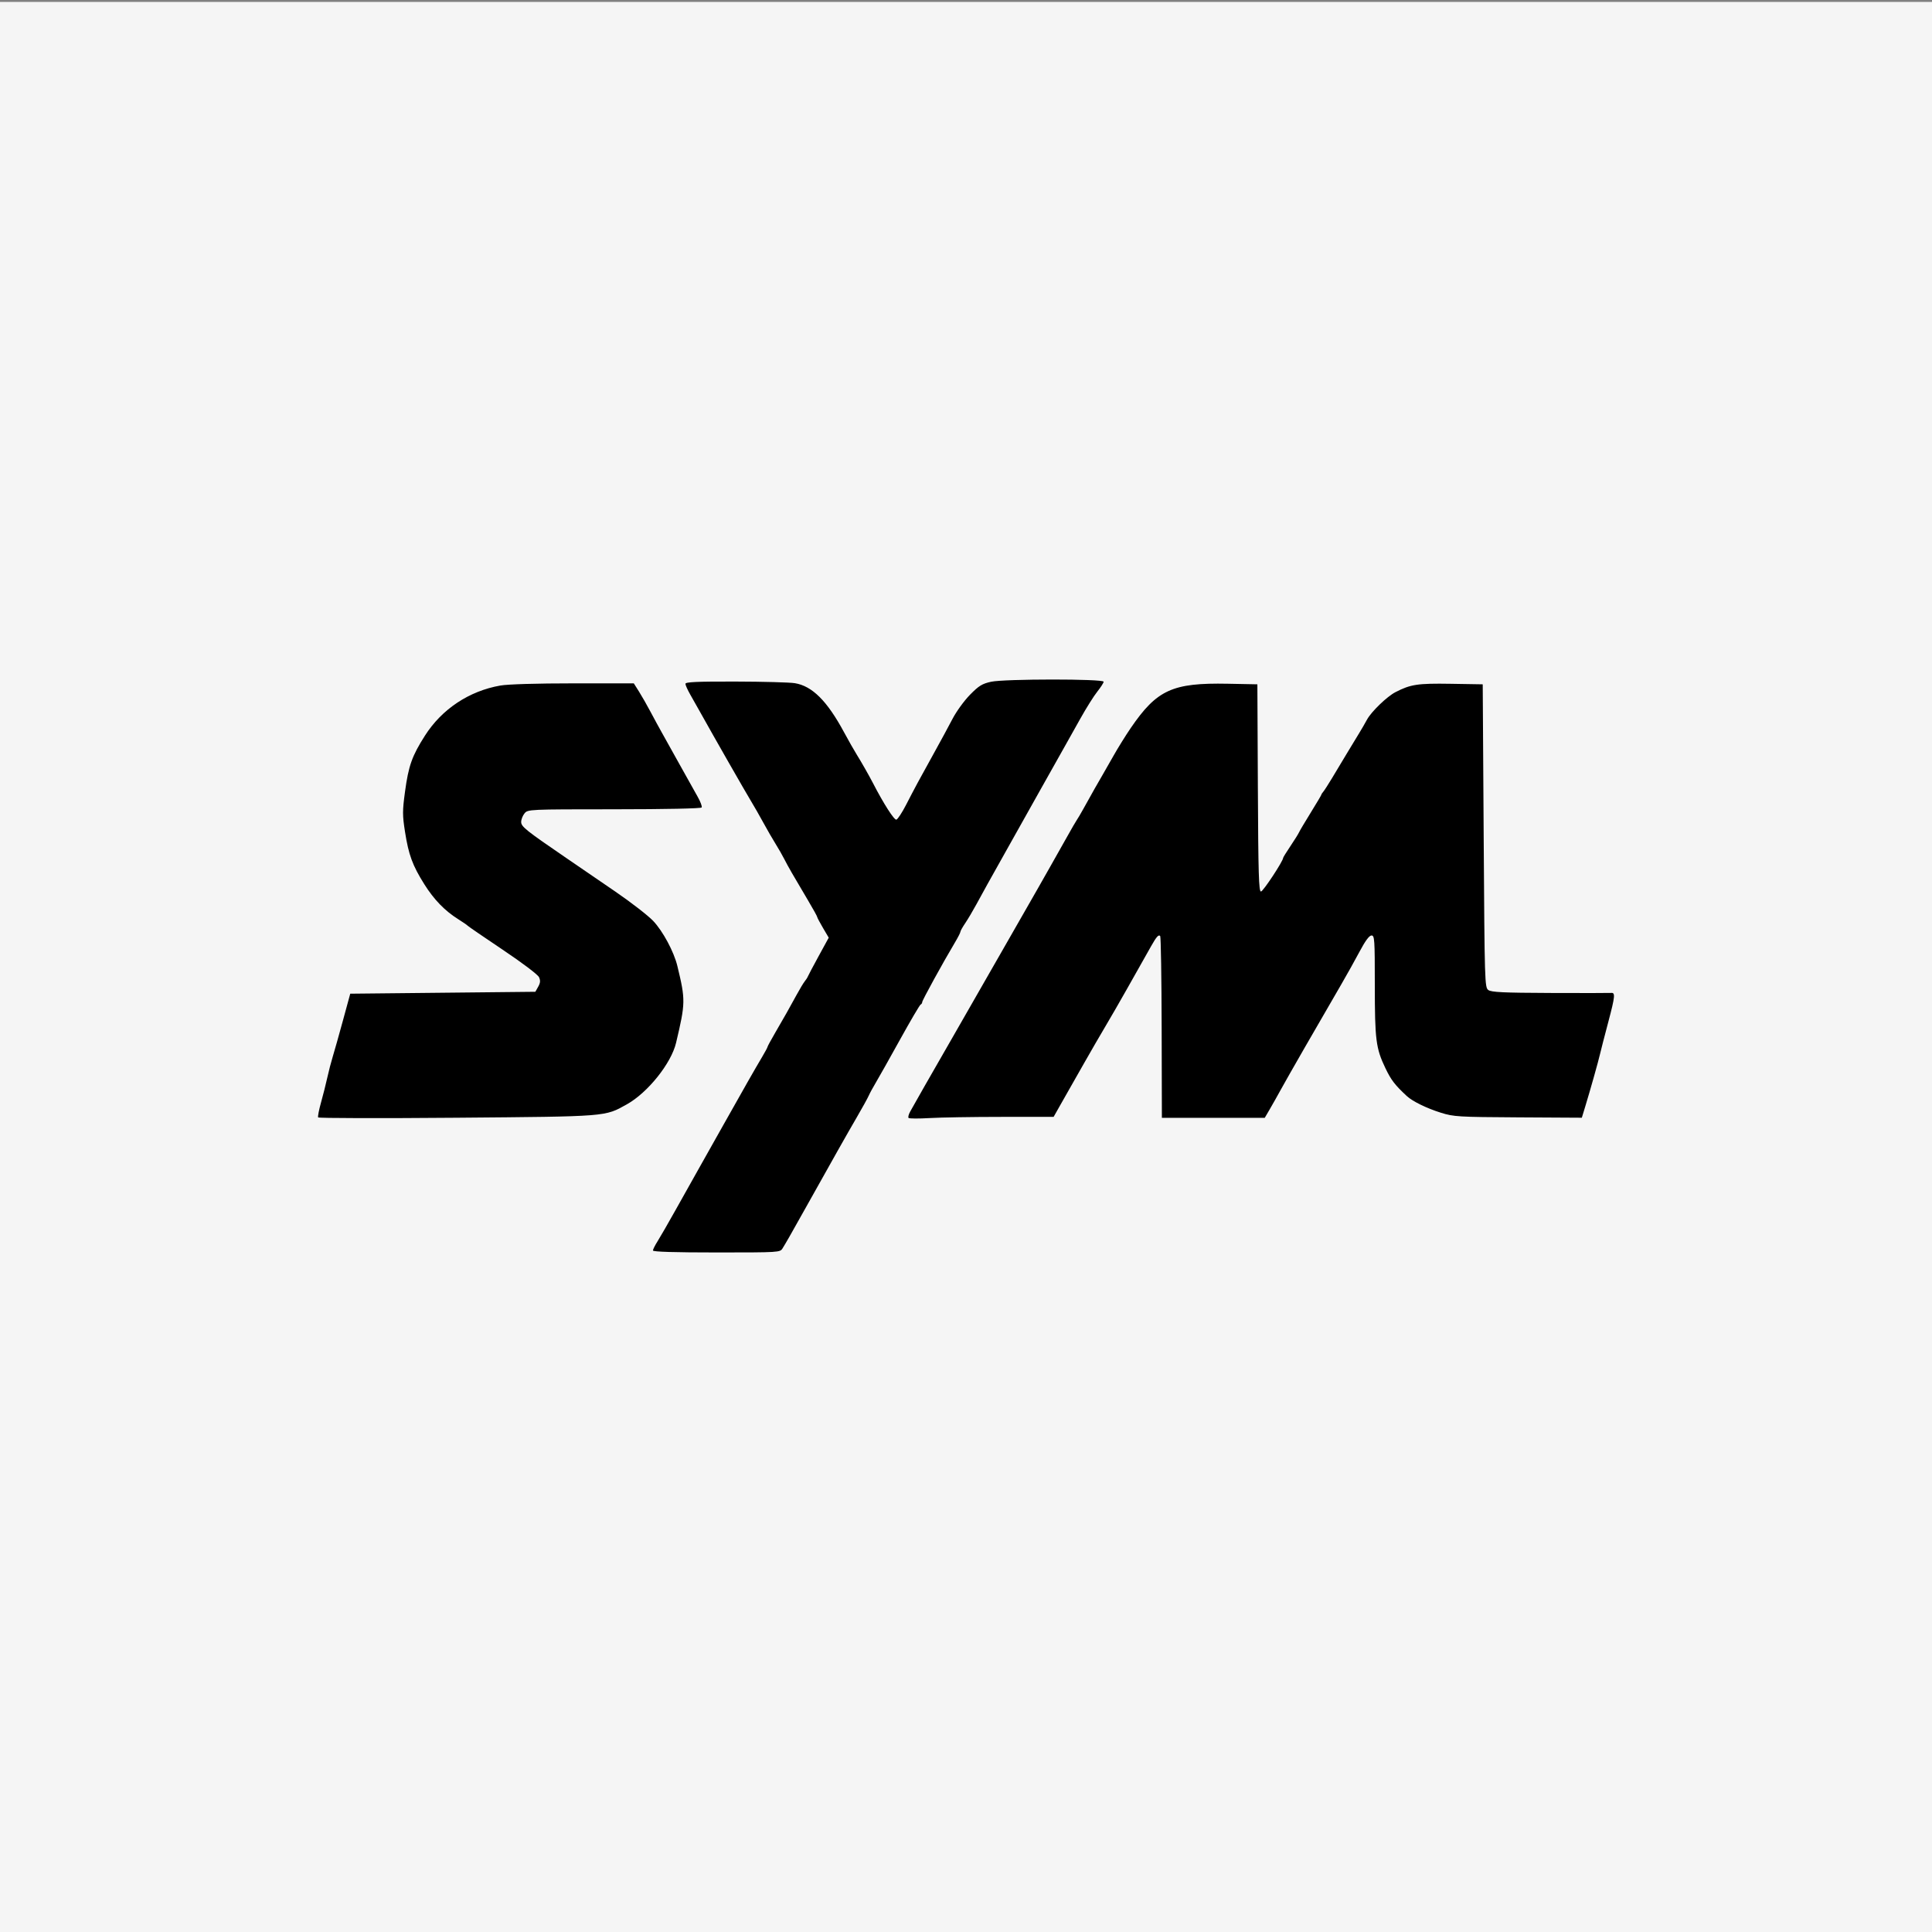 <?xml version="1.0" encoding="UTF-8" standalone="no"?>
<svg xmlns:inkscape="http://www.inkscape.org/namespaces/inkscape" xmlns:sodipodi="http://sodipodi.sourceforge.net/DTD/sodipodi-0.dtd" xmlns="http://www.w3.org/2000/svg" xmlns:svg="http://www.w3.org/2000/svg" width="1080" height="1080" viewBox="0 0 1080 1080" version="1.1" id="svg1" xml:space="preserve">
  <rect x="0" y="0" width="1080" height="1080" fill="#808080" stroke="none"/>
  <defs id="defs1"></defs>
  <rect style="opacity:1;fill:#f9f9f9;fill-opacity:0.963;stroke:none;stroke-width:11.913;stroke-miterlimit:2.5" id="rect8" width="1083.889" height="1090.372" x="-0.593" y="1.074"></rect>
  <g id="layer1" style="display:inline">
    <path style="fill:#000000;stroke-width:1.068" d="m 364.997,699.044 c 0,-0.6 1.139,-2.882 2.531,-5.071 1.392,-2.189 6.021,-10.226 10.286,-17.859 4.265,-7.633 9.789,-17.481 12.275,-21.885 2.486,-4.404 8.973,-15.933 14.417,-25.621 11.807,-21.015 17.371,-30.776 21.488,-37.702 1.681,-2.828 3.057,-5.386 3.057,-5.685 0,-0.299 1.867,-3.75 4.15,-7.669 5.222,-8.966 8.129,-14.111 12.17,-21.537 1.757,-3.229 3.786,-6.592 4.507,-7.473 0.722,-0.881 1.495,-2.09 1.719,-2.687 0.223,-0.597 2.939,-5.721 6.036,-11.387 l 5.629,-10.302 -3.227,-5.474 c -1.775,-3.011 -3.227,-5.762 -3.227,-6.114 0,-0.352 -2.315,-4.534 -5.144,-9.294 -8.301,-13.965 -11.249,-19.098 -13.253,-23.066 -1.038,-2.055 -3.238,-5.898 -4.891,-8.54 -1.652,-2.642 -4.703,-7.927 -6.778,-11.743 -2.076,-3.816 -5.237,-9.341 -7.024,-12.277 -3.105,-5.099 -20.885,-36.209 -27.762,-48.574 -1.796,-3.229 -4.507,-8.033 -6.024,-10.675 -1.518,-2.642 -2.765,-5.404 -2.772,-6.138 -0.01,-1.036 6.263,-1.32 28.01,-1.271 15.413,0.035 30.332,0.443 33.154,0.907 9.697,1.595 18.036,9.897 27.441,27.319 2.536,4.697 5.768,10.39 7.184,12.65 2.37,3.785 6.943,11.805 8.916,15.64 6.032,11.72 12.056,21.126 13.241,20.672 0.776,-0.298 3.186,-3.99 5.356,-8.204 5.03,-9.769 7.398,-14.161 15.541,-28.83 3.641,-6.56 8.357,-15.266 10.479,-19.346 2.122,-4.08 6.501,-10.113 9.73,-13.406 4.963,-5.06 6.789,-6.188 11.798,-7.289 7.502,-1.649 62.931,-1.671 62.931,-0.026 0,0.6 -1.597,3.094 -3.549,5.541 -1.952,2.447 -6.226,9.254 -9.497,15.125 -3.271,5.872 -7.043,12.597 -8.382,14.946 -1.339,2.349 -7.551,13.398 -13.804,24.554 -6.253,11.156 -14.741,26.288 -18.862,33.628 -10.598,18.874 -12.973,23.145 -17.036,30.638 -1.974,3.64 -4.792,8.391 -6.262,10.558 -1.47,2.167 -2.673,4.321 -2.673,4.787 0,0.466 -1.379,3.161 -3.064,5.989 -6.777,11.372 -18.287,32.327 -18.287,33.293 0,0.566 -0.396,1.189 -0.88,1.385 -0.484,0.196 -5.648,8.975 -11.476,19.51 -5.828,10.535 -11.909,21.344 -13.514,24.02 -1.605,2.676 -3.424,6.024 -4.042,7.44 -0.619,1.416 -3.669,6.94 -6.778,12.277 -5.325,9.14 -12.713,22.222 -28.691,50.803 -8.104,14.497 -10.779,19.186 -12.707,22.272 -1.409,2.256 -1.822,2.281 -36.931,2.281 -23.456,0 -35.506,-0.37 -35.506,-1.09 z m -187.153,-74.408 c -0.273,-0.458 0.447,-4.195 1.601,-8.305 1.154,-4.11 2.729,-10.355 3.502,-13.878 0.772,-3.523 2.143,-8.807 3.047,-11.743 0.904,-2.936 3.478,-12.063 5.72,-20.283 l 4.077,-14.946 51.736,-0.534 51.736,-0.534 1.592,-2.836 c 1.215,-2.165 1.321,-3.429 0.449,-5.338 -0.651,-1.426 -9.351,-8.003 -20.233,-15.297 -10.5,-7.037 -19.331,-13.091 -19.624,-13.452 -0.294,-0.361 -2.63,-1.97 -5.193,-3.575 -7.598,-4.76 -13.625,-10.968 -19.081,-19.653 -6.576,-10.468 -8.757,-16.395 -10.768,-29.259 -1.457,-9.321 -1.458,-11.668 -0.005,-22.419 1.96,-14.506 3.921,-20.024 11.144,-31.352 9.466,-14.848 24.715,-24.971 42.2,-28.016 4.212,-0.733 20.328,-1.213 40.76,-1.213 h 33.794 l 2.868,4.537 c 1.577,2.495 4.522,7.66 6.543,11.476 2.021,3.816 4.899,9.101 6.394,11.743 1.496,2.642 5.916,10.569 9.822,17.615 3.907,7.046 8.414,15.103 10.015,17.906 1.602,2.802 2.634,5.544 2.295,6.093 -0.367,0.595 -20.128,1.007 -48.888,1.02 -47.961,0.022 -48.284,0.037 -50.14,2.299 -1.028,1.252 -1.868,3.4 -1.868,4.773 0,2.634 2.509,4.64 25.289,20.219 6.01,4.11 18.23,12.474 27.156,18.586 8.926,6.112 18.54,13.559 21.365,16.547 5.438,5.755 11.573,17.194 13.504,25.183 4.596,19.01 4.568,20.614 -0.74,42.992 -2.716,11.45 -15.81,27.803 -27.488,34.33 -12.427,6.946 -10.331,6.78 -95.033,7.495 -42.377,0.357 -77.272,0.275 -77.545,-0.182 z m 330.052,0.298 c -0.378,-0.399 0.037,-2.017 0.921,-3.596 4.723,-8.436 8.68,-15.364 23.7,-41.492 9.054,-15.749 21.252,-37.042 27.109,-47.317 5.856,-10.275 12.319,-21.565 14.363,-25.087 2.043,-3.523 4.928,-8.567 6.41,-11.209 1.482,-2.642 4.617,-8.167 6.966,-12.277 2.349,-4.11 6.414,-11.316 9.034,-16.013 2.62,-4.697 5.127,-9.021 5.57,-9.608 0.444,-0.587 2.072,-3.349 3.618,-6.138 5.034,-9.078 8.467,-15.151 10.411,-18.415 1.049,-1.761 3.93,-6.806 6.403,-11.209 2.473,-4.404 6.846,-11.441 9.718,-15.639 14.613,-21.356 23.313,-25.323 54.211,-24.718 l 16.547,0.324 0.276,57.915 c 0.229,48.104 0.523,57.915 1.734,57.915 1.183,0 12.402,-17.027 12.402,-18.822 0,-0.281 1.839,-3.247 4.087,-6.591 2.248,-3.344 4.405,-6.8 4.795,-7.681 0.389,-0.881 3.354,-5.876 6.589,-11.101 3.234,-5.225 5.881,-9.689 5.881,-9.92 0,-0.231 0.496,-1.001 1.103,-1.71 0.607,-0.709 2.834,-4.172 4.95,-7.695 2.116,-3.523 5.823,-9.697 8.238,-13.719 2.415,-4.023 5.475,-9.067 6.799,-11.209 1.324,-2.142 3.321,-5.589 4.436,-7.658 2.377,-4.411 11.153,-12.89 15.857,-15.323 8.495,-4.393 12.453,-4.994 30.895,-4.693 l 17.929,0.293 0.534,84.69 c 0.519,82.277 0.593,84.733 2.606,86.205 1.673,1.223 8.359,1.539 34.695,1.641 17.943,0.07 33.187,0.057 33.877,-0.028 2.492,-0.308 2.295,1.861 -1.45,15.978 -2.094,7.892 -4.191,16.03 -4.662,18.085 -0.965,4.216 -5.331,19.729 -8.255,29.327 l -1.942,6.375 -35.573,-0.203 c -33.449,-0.191 -36.027,-0.345 -43.181,-2.576 -7.927,-2.472 -15.895,-6.365 -19.068,-9.316 -6.706,-6.237 -8.787,-8.948 -11.975,-15.6 -5.317,-11.096 -5.923,-15.853 -5.923,-46.491 0,-25.679 -0.137,-27.703 -1.868,-27.689 -1.243,0.01 -3.433,2.957 -6.544,8.807 -2.572,4.836 -7.191,13.116 -10.265,18.4 -13.702,23.553 -29.943,51.82 -33.429,58.181 -2.092,3.816 -5.068,9.101 -6.615,11.743 l -2.812,4.804 h -28.749 -28.749 l -0.126,-50.479 c -0.07,-27.764 -0.438,-50.791 -0.818,-51.171 -0.909,-0.909 -2.073,0.386 -5.008,5.571 -3.832,6.77 -6.393,11.309 -13.663,24.216 -3.742,6.645 -9.093,15.924 -11.891,20.621 -2.798,4.697 -8.084,13.825 -11.748,20.283 -3.664,6.459 -7.487,13.184 -8.495,14.946 -1.009,1.761 -3.395,5.965 -5.302,9.341 l -3.469,6.138 h -29.09 c -15.999,0 -34.088,0.297 -40.198,0.661 -6.11,0.363 -11.418,0.335 -11.795,-0.064 z" id="path1"></path>
  </g>
</svg>
